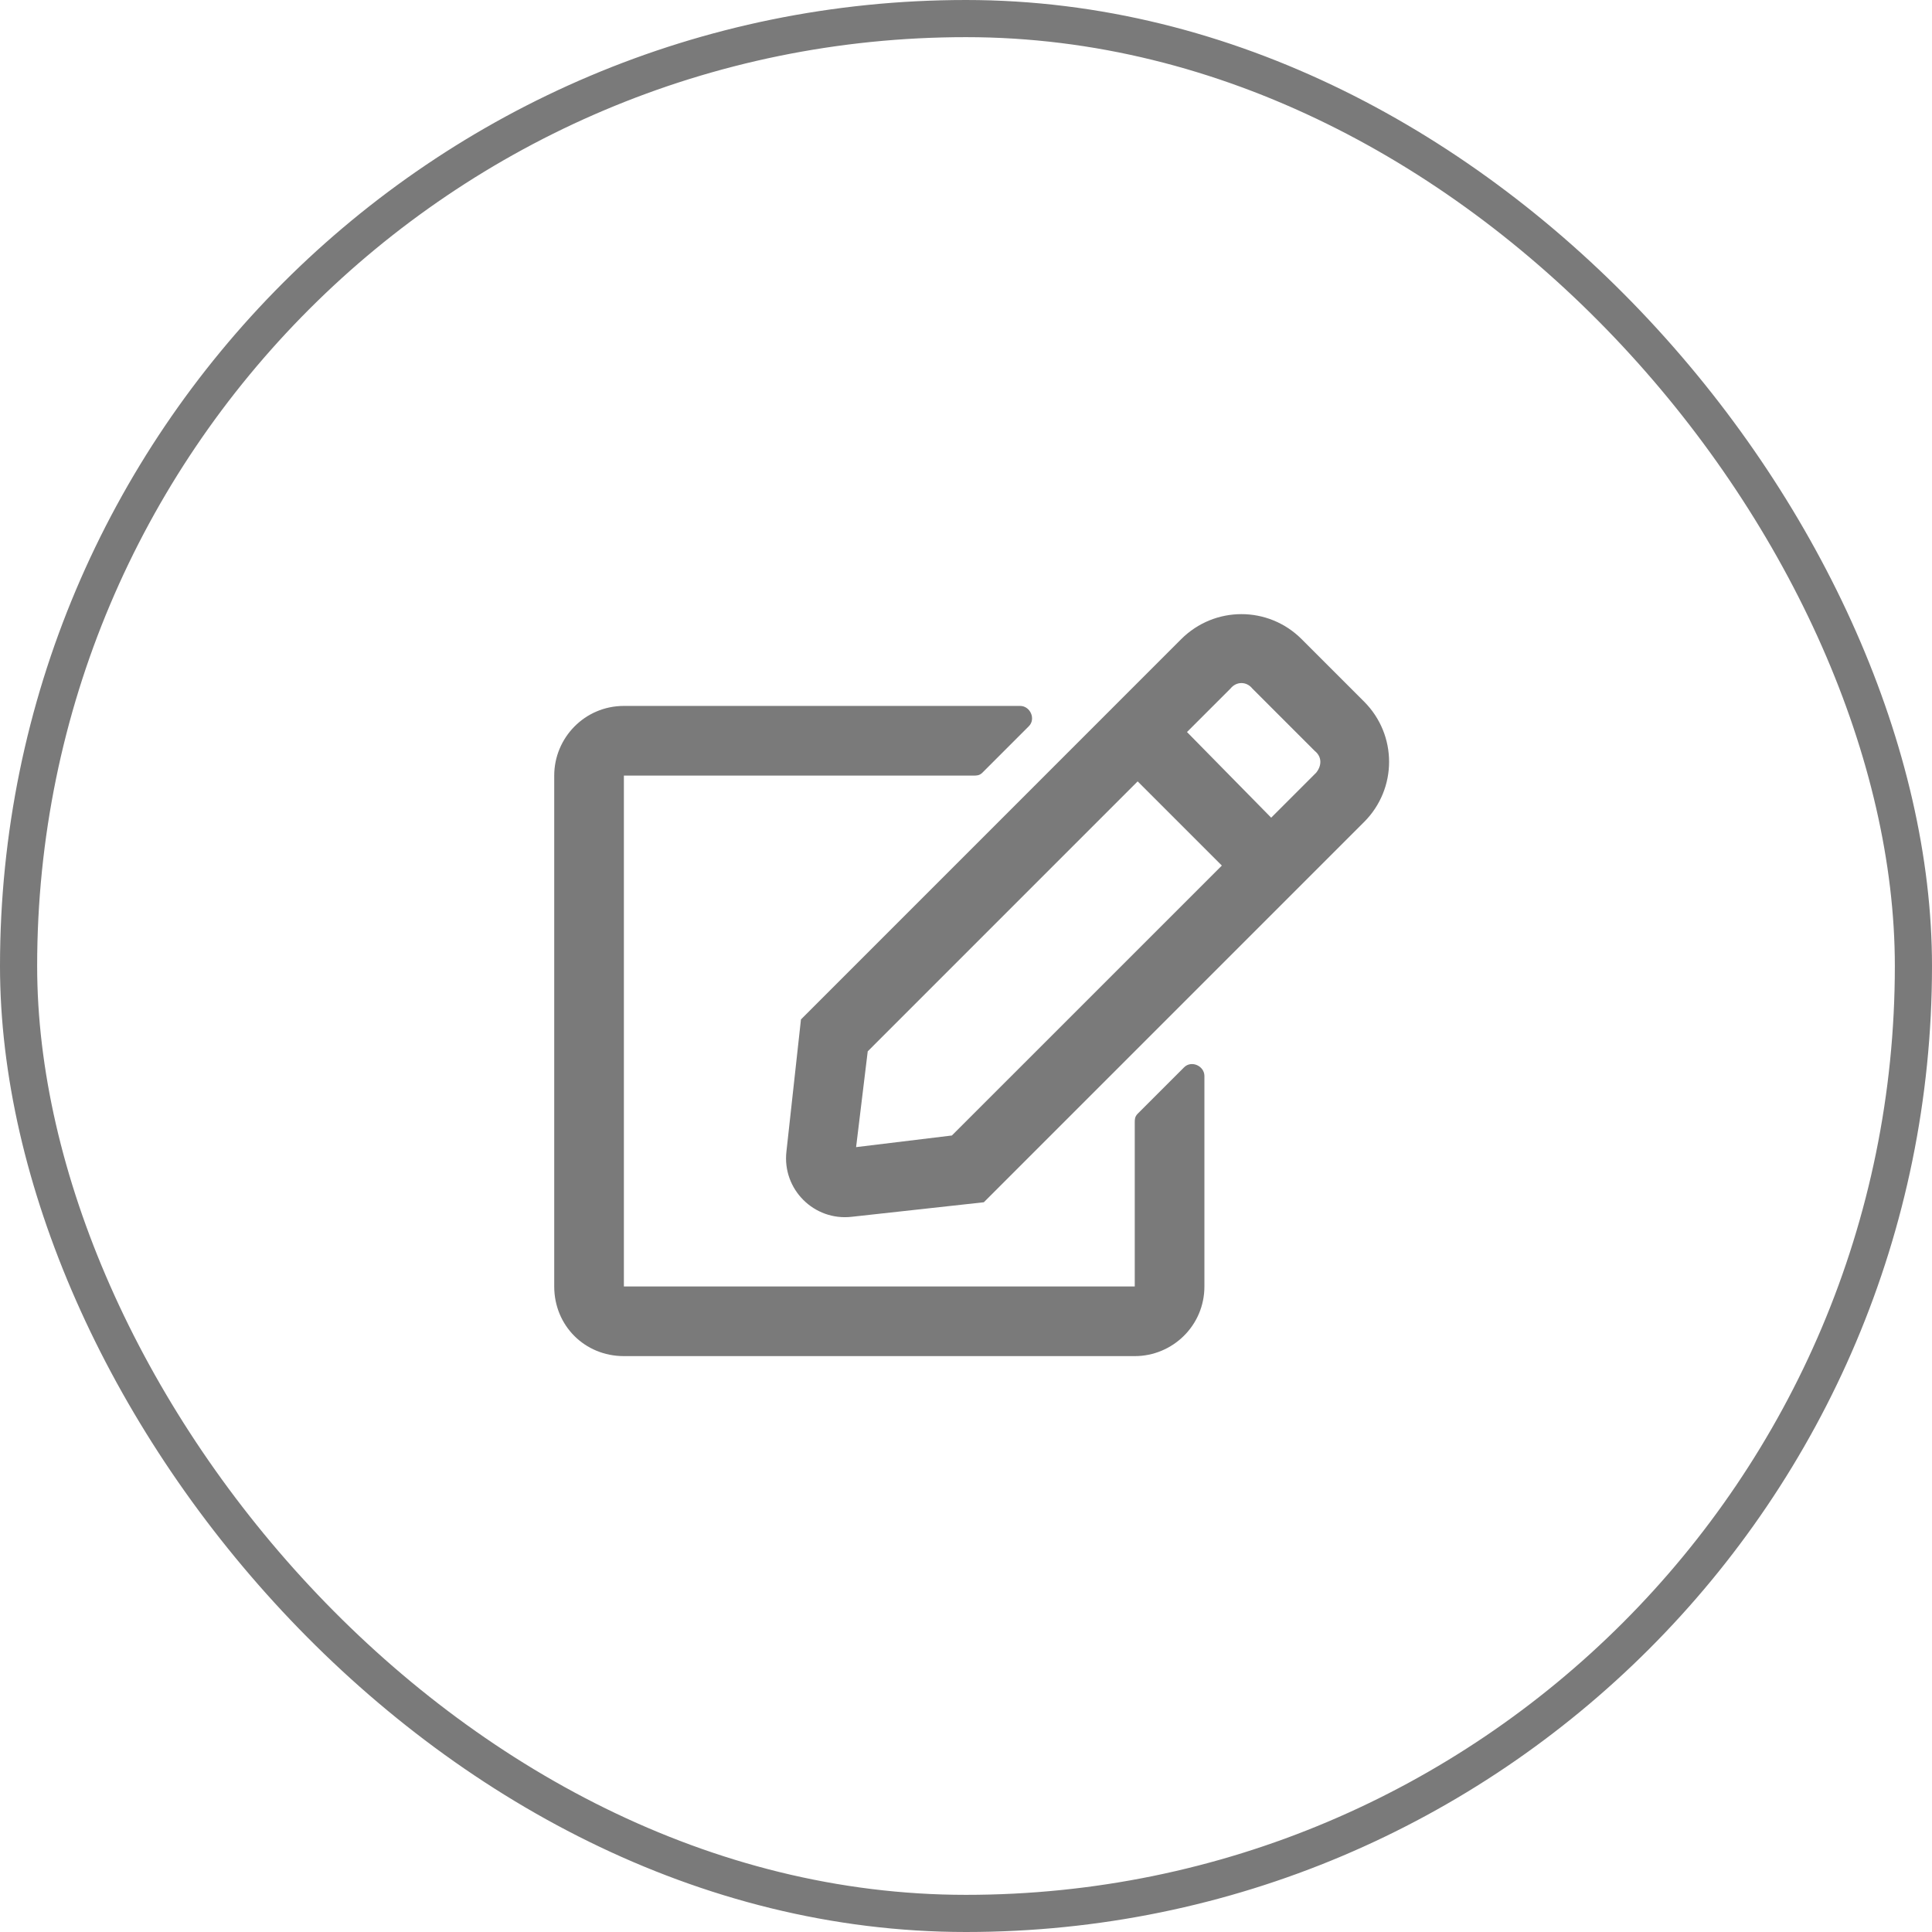 <svg xmlns="http://www.w3.org/2000/svg" width="52" height="52" viewBox="0 0 52 52" fill="none"><rect x="0.5" y="0.5" width="51" height="51" rx="25.5" stroke="#7A7A7A"></rect><path d="M30.62 29.977L31.87 28.727C32.066 28.531 32.417 28.688 32.417 28.961V34.625C32.417 35.68 31.558 36.5 30.542 36.5H16.792C15.738 36.5 14.917 35.68 14.917 34.625V20.875C14.917 19.859 15.738 19 16.792 19H27.456C27.73 19 27.886 19.352 27.691 19.547L26.441 20.797C26.363 20.875 26.284 20.875 26.206 20.875H16.792V34.625H30.542V30.211C30.542 30.133 30.542 30.055 30.62 29.977ZM36.714 22.125L26.48 32.359L22.925 32.75C21.909 32.867 21.05 32.008 21.167 30.992L21.558 27.438L31.792 17.203C32.691 16.305 34.136 16.305 35.034 17.203L36.714 18.883C37.612 19.781 37.612 21.227 36.714 22.125ZM32.886 23.297L30.62 21.031L23.355 28.297L23.042 30.875L25.62 30.562L32.886 23.297ZM35.386 20.211L33.706 18.531C33.55 18.336 33.277 18.336 33.12 18.531L31.948 19.703L34.214 22.008L35.425 20.797C35.581 20.602 35.581 20.367 35.386 20.211Z" fill="#7A7A7A"></path></svg>
